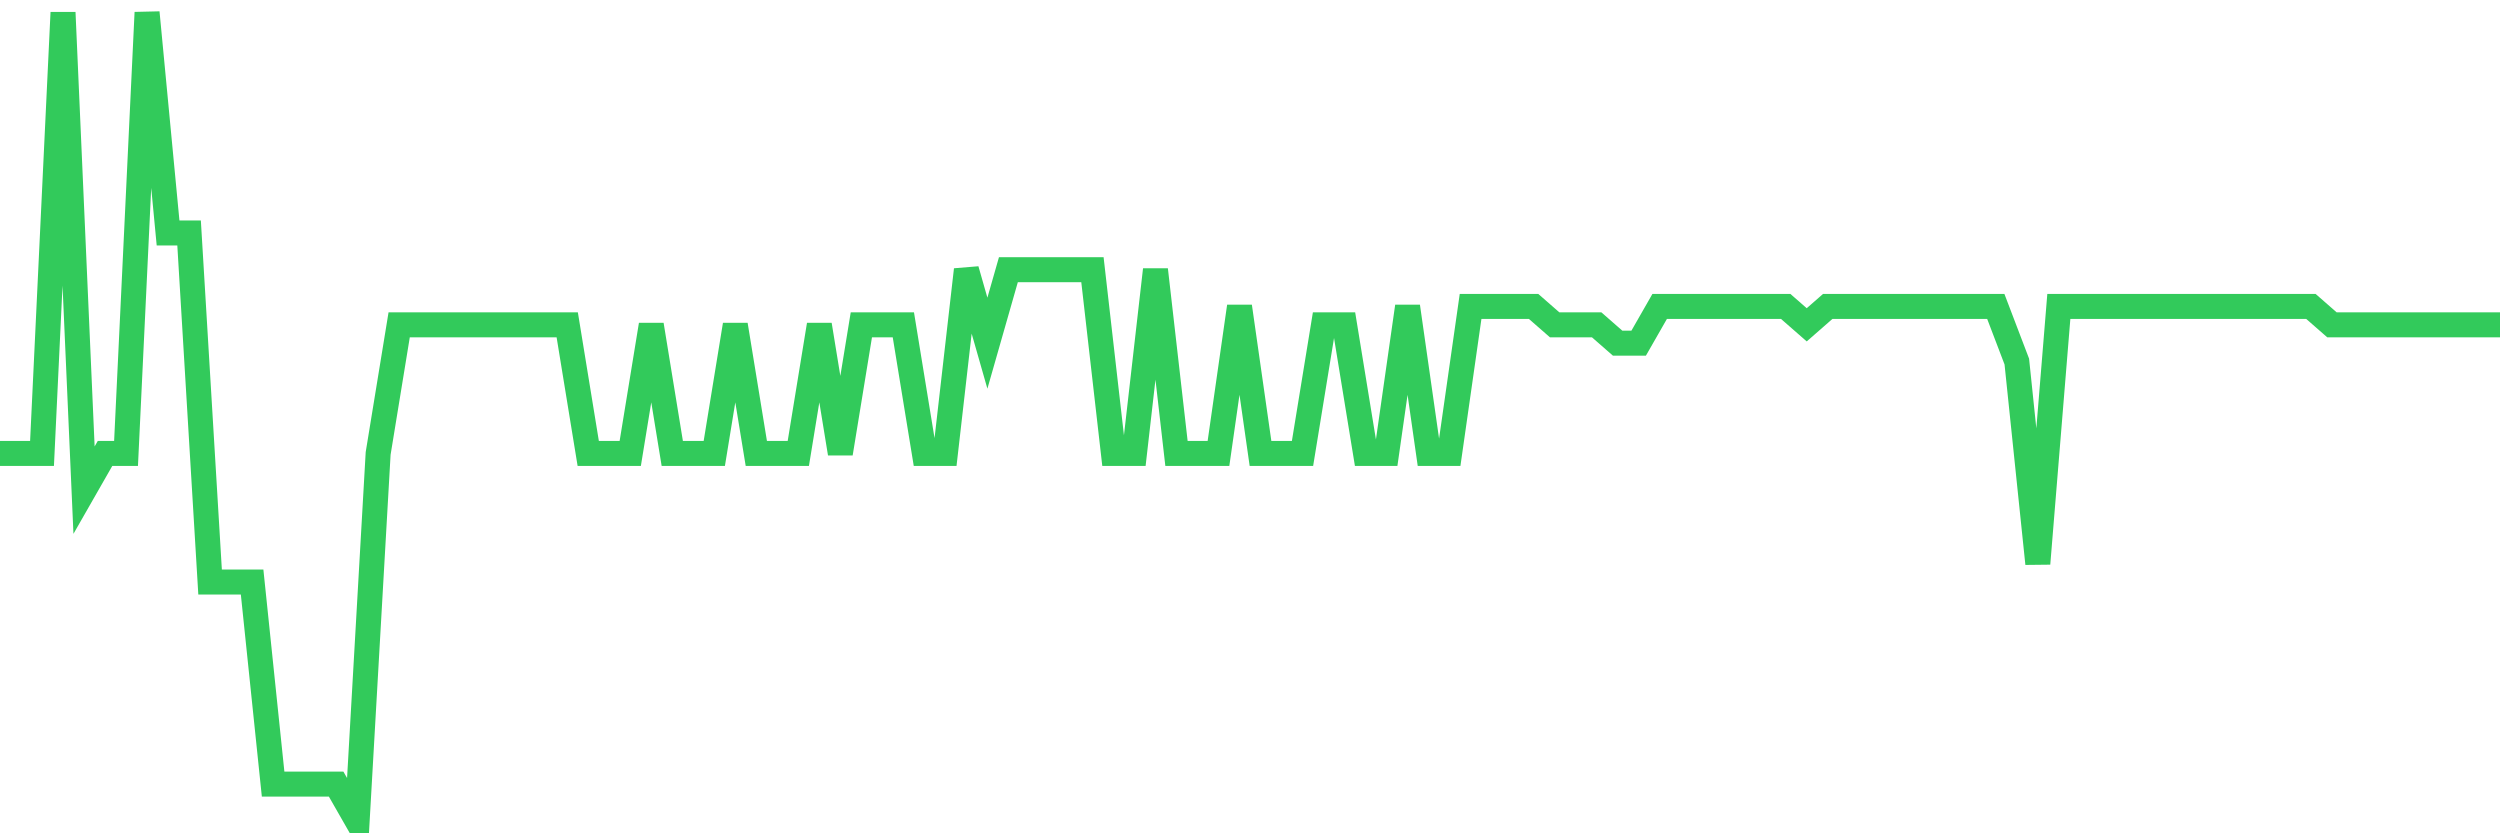 <svg
  xmlns="http://www.w3.org/2000/svg"
  xmlns:xlink="http://www.w3.org/1999/xlink"
  width="120"
  height="40"
  viewBox="0 0 120 40"
  preserveAspectRatio="none"
>
  <polyline
    points="0,21.764 1.008,21.764 2.017,21.764 3.025,0.6 4.034,23.527 5.042,21.764 6.05,21.764 7.059,0.6 8.067,11.182 9.076,11.182 10.084,27.936 11.092,27.936 12.101,27.936 13.109,37.636 14.118,37.636 15.126,37.636 16.134,37.636 17.143,39.4 18.151,21.764 19.16,15.591 20.168,15.591 21.176,15.591 22.185,15.591 23.193,15.591 24.202,15.591 25.21,15.591 26.218,15.591 27.227,15.591 28.235,21.764 29.244,21.764 30.252,21.764 31.261,15.591 32.269,21.764 33.277,21.764 34.286,21.764 35.294,15.591 36.303,21.764 37.311,21.764 38.319,21.764 39.328,15.591 40.336,21.764 41.345,15.591 42.353,15.591 43.361,15.591 44.37,21.764 45.378,21.764 46.387,12.945 47.395,16.473 48.403,12.945 49.412,12.945 50.42,12.945 51.429,12.945 52.437,12.945 53.445,21.764 54.454,21.764 55.462,12.945 56.471,21.764 57.479,21.764 58.487,21.764 59.496,14.709 60.504,21.764 61.513,21.764 62.521,21.764 63.529,15.591 64.538,15.591 65.546,21.764 66.555,21.764 67.563,14.709 68.571,21.764 69.58,21.764 70.588,14.709 71.597,14.709 72.605,14.709 73.613,14.709 74.622,15.591 75.63,15.591 76.639,15.591 77.647,16.473 78.655,16.473 79.664,14.709 80.672,14.709 81.681,14.709 82.689,14.709 83.697,14.709 84.706,14.709 85.714,14.709 86.723,15.591 87.731,14.709 88.739,14.709 89.748,14.709 90.756,14.709 91.765,14.709 92.773,14.709 93.782,14.709 94.79,14.709 95.798,14.709 96.807,17.355 97.815,27.055 98.824,14.709 99.832,14.709 100.84,14.709 101.849,14.709 102.857,14.709 103.866,14.709 104.874,14.709 105.882,14.709 106.891,14.709 107.899,14.709 108.908,14.709 109.916,14.709 110.924,14.709 111.933,15.591 112.941,15.591 113.95,15.591 114.958,15.591 115.966,15.591 116.975,15.591 117.983,15.591 118.992,15.591 120,15.591"
    fill="none"
    stroke="#32ca5b"
    stroke-width="1.2"
  >
  </polyline>
</svg>